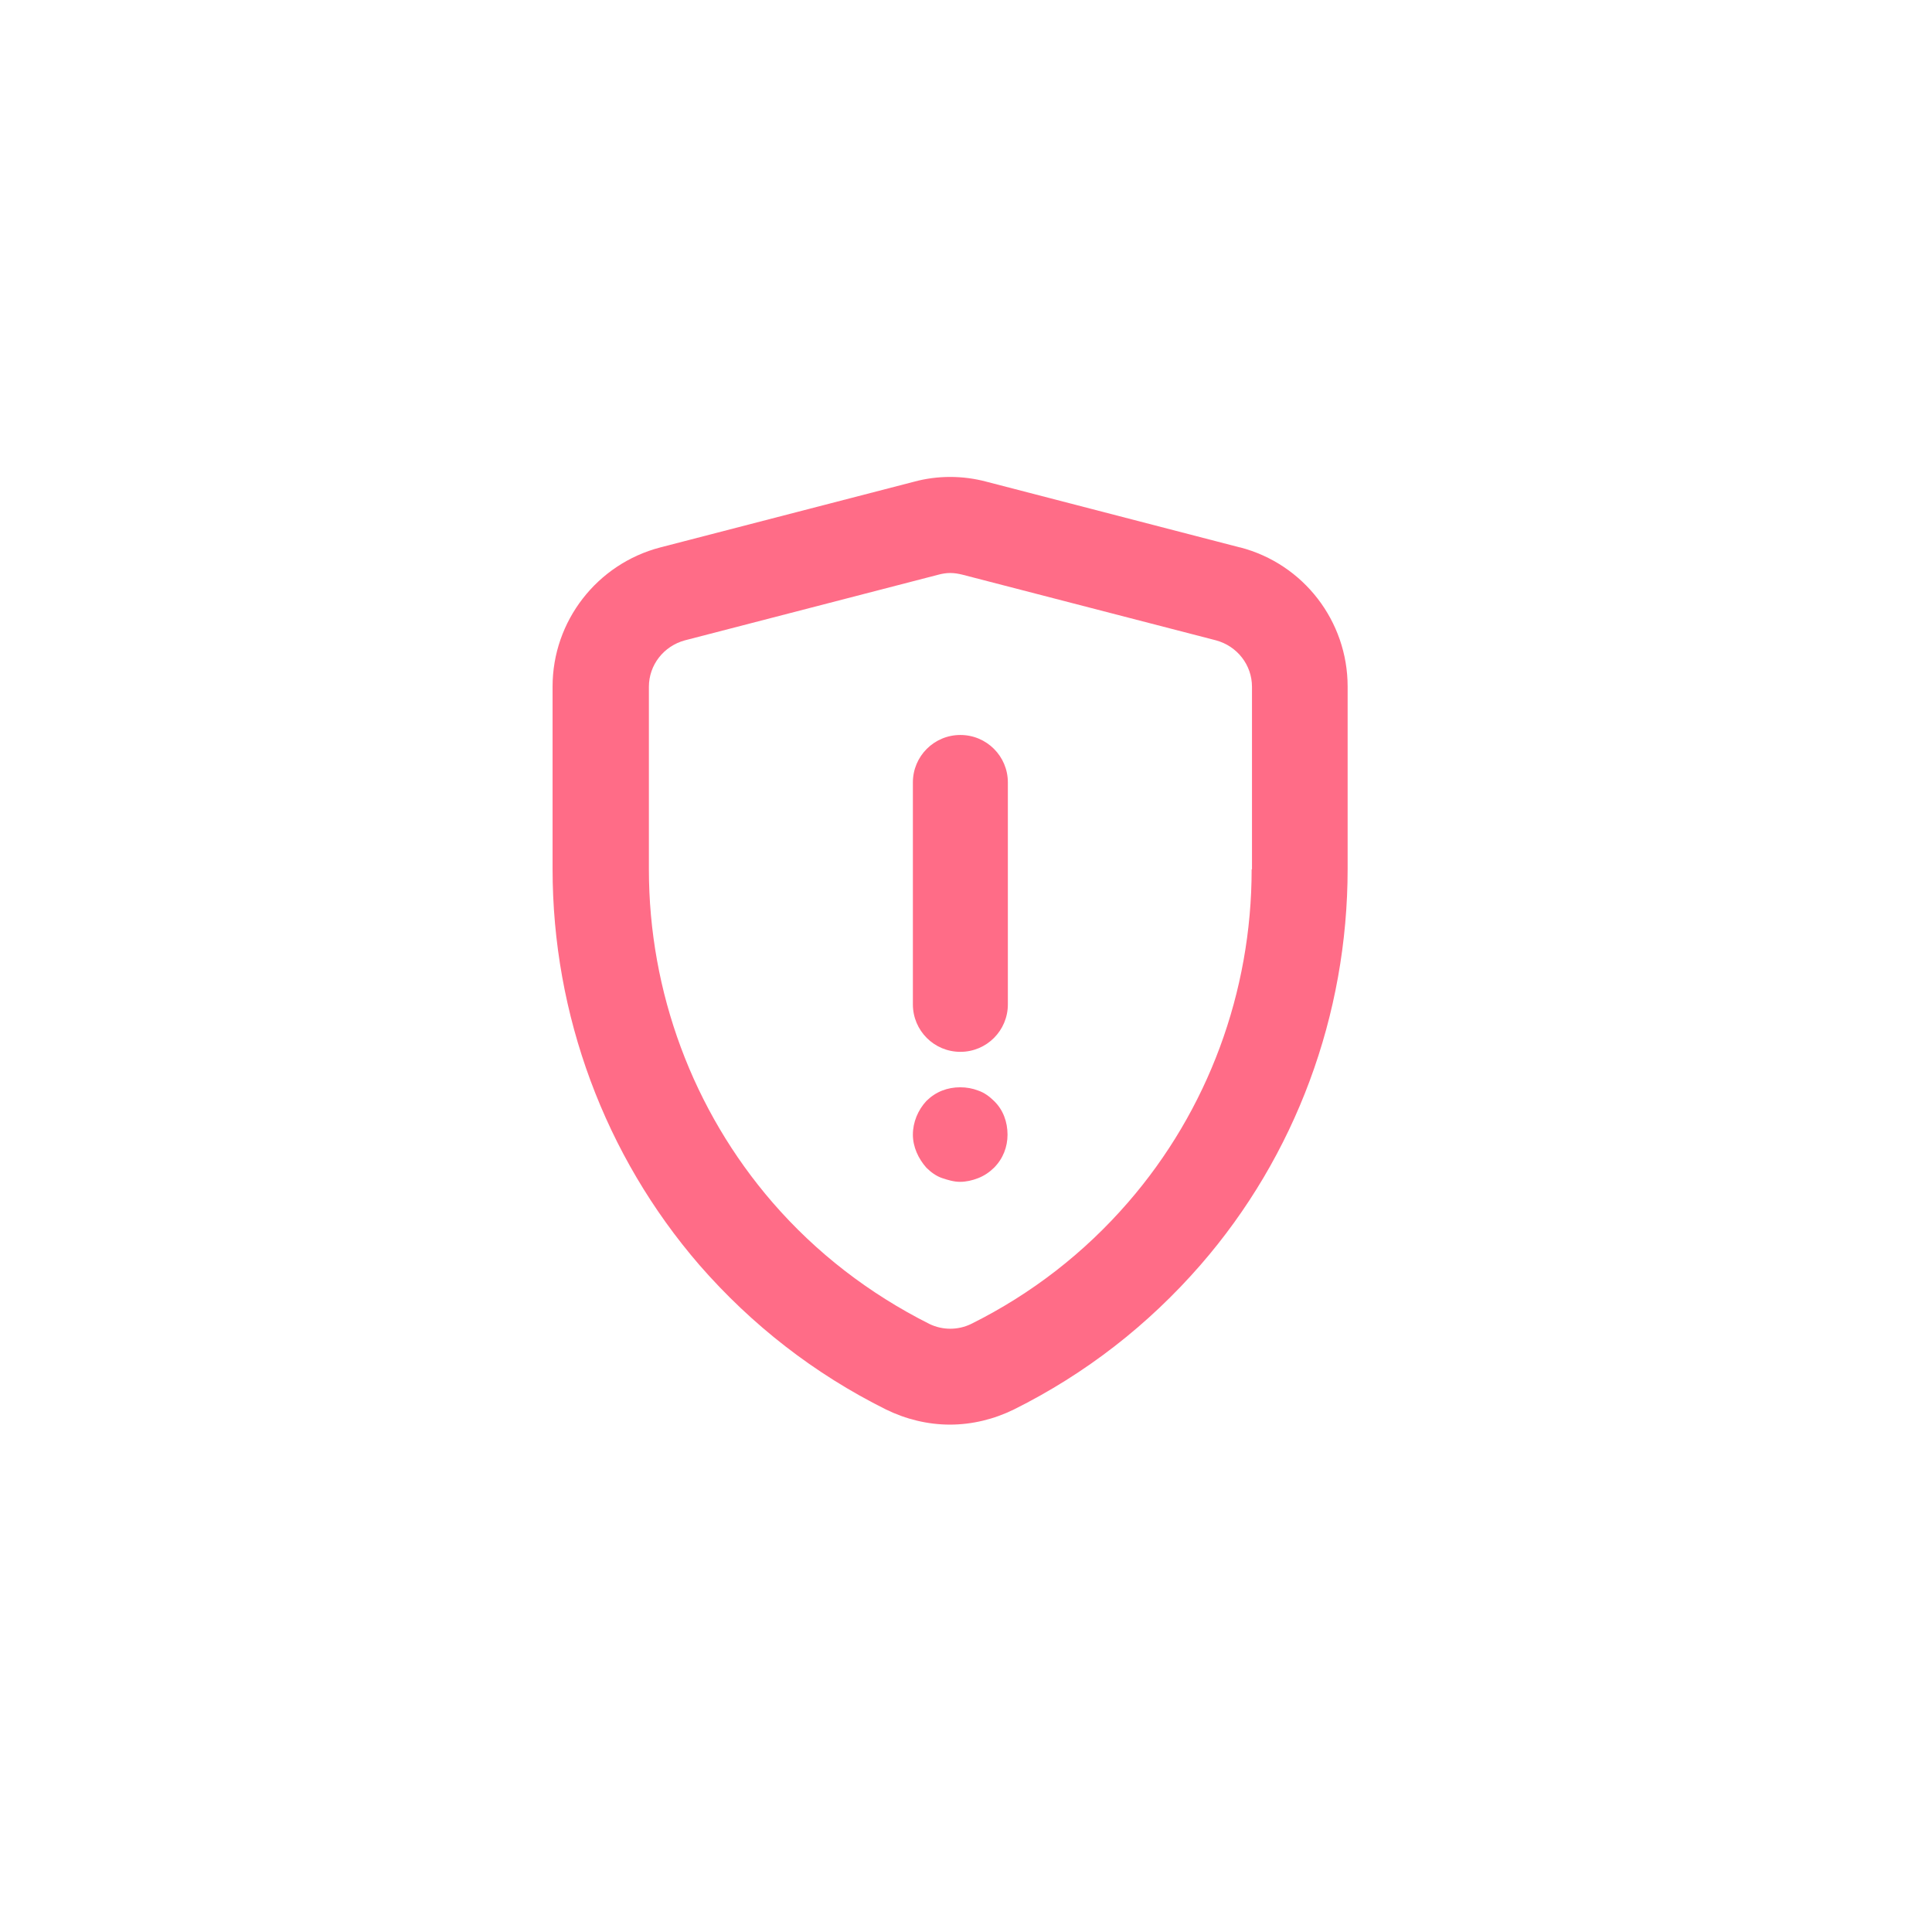 <?xml version="1.0" encoding="UTF-8"?>
<svg xmlns="http://www.w3.org/2000/svg" width="81" height="80" viewBox="0 0 81 80" fill="none">
  <g clip-path="url(#clip0_2016_22054)">
    <path d="M40.264 30.815C39.163 30.815 38.273 31.704 38.273 32.805V42.109C38.273 43.211 39.163 44.1 40.264 44.1C41.365 44.1 42.255 43.211 42.255 42.109V32.805C42.255 31.704 41.365 30.815 40.264 30.815Z" fill="#FF6C87"></path>
    <path d="M41.012 45.724C40.546 45.54 39.968 45.54 39.502 45.724C39.248 45.822 39.022 45.978 38.838 46.161C38.485 46.542 38.273 47.051 38.273 47.573C38.273 48.081 38.499 48.575 38.838 48.957C39.022 49.14 39.248 49.31 39.502 49.394C39.756 49.479 39.996 49.55 40.25 49.55C40.504 49.55 40.758 49.493 41.012 49.394C41.266 49.295 41.492 49.14 41.676 48.957C42.057 48.575 42.241 48.081 42.241 47.573C42.241 47.037 42.057 46.528 41.676 46.161C41.492 45.978 41.266 45.808 41.012 45.724Z" fill="#FF6C87"></path>
    <path d="M51.982 22.951L41.365 20.198C40.363 19.929 39.304 19.929 38.316 20.198L27.685 22.951C25.03 23.642 23.167 26.043 23.167 28.782V36.434C23.167 42.547 25.355 48.448 29.322 53.037C31.511 55.55 34.137 57.597 37.144 59.094C37.977 59.503 38.895 59.729 39.826 59.729C40.758 59.729 41.676 59.503 42.509 59.094C45.516 57.597 48.142 55.55 50.33 53.037C54.312 48.462 56.5 42.561 56.5 36.434V28.782C56.5 26.043 54.651 23.642 51.996 22.951H51.982ZM52.476 36.448C52.476 41.601 50.641 46.556 47.295 50.411C45.46 52.529 43.243 54.251 40.716 55.508C40.165 55.776 39.516 55.776 38.965 55.508C36.438 54.237 34.221 52.529 32.386 50.411C29.054 46.556 27.205 41.601 27.205 36.448V28.796C27.205 27.878 27.826 27.087 28.715 26.847L39.346 24.094C39.502 24.052 39.671 24.024 39.84 24.024C40.01 24.024 40.179 24.052 40.349 24.094L50.98 26.847C51.869 27.087 52.49 27.878 52.49 28.796V36.448H52.476Z" fill="#FF6C87"></path>
  </g>
  <defs>
    <clipPath id="clip0_2016_22054">
      <rect width="33.333" height="39.743" fill="white" transform="translate(23.167 20)"></rect>
    </clipPath>
  </defs>
</svg>
